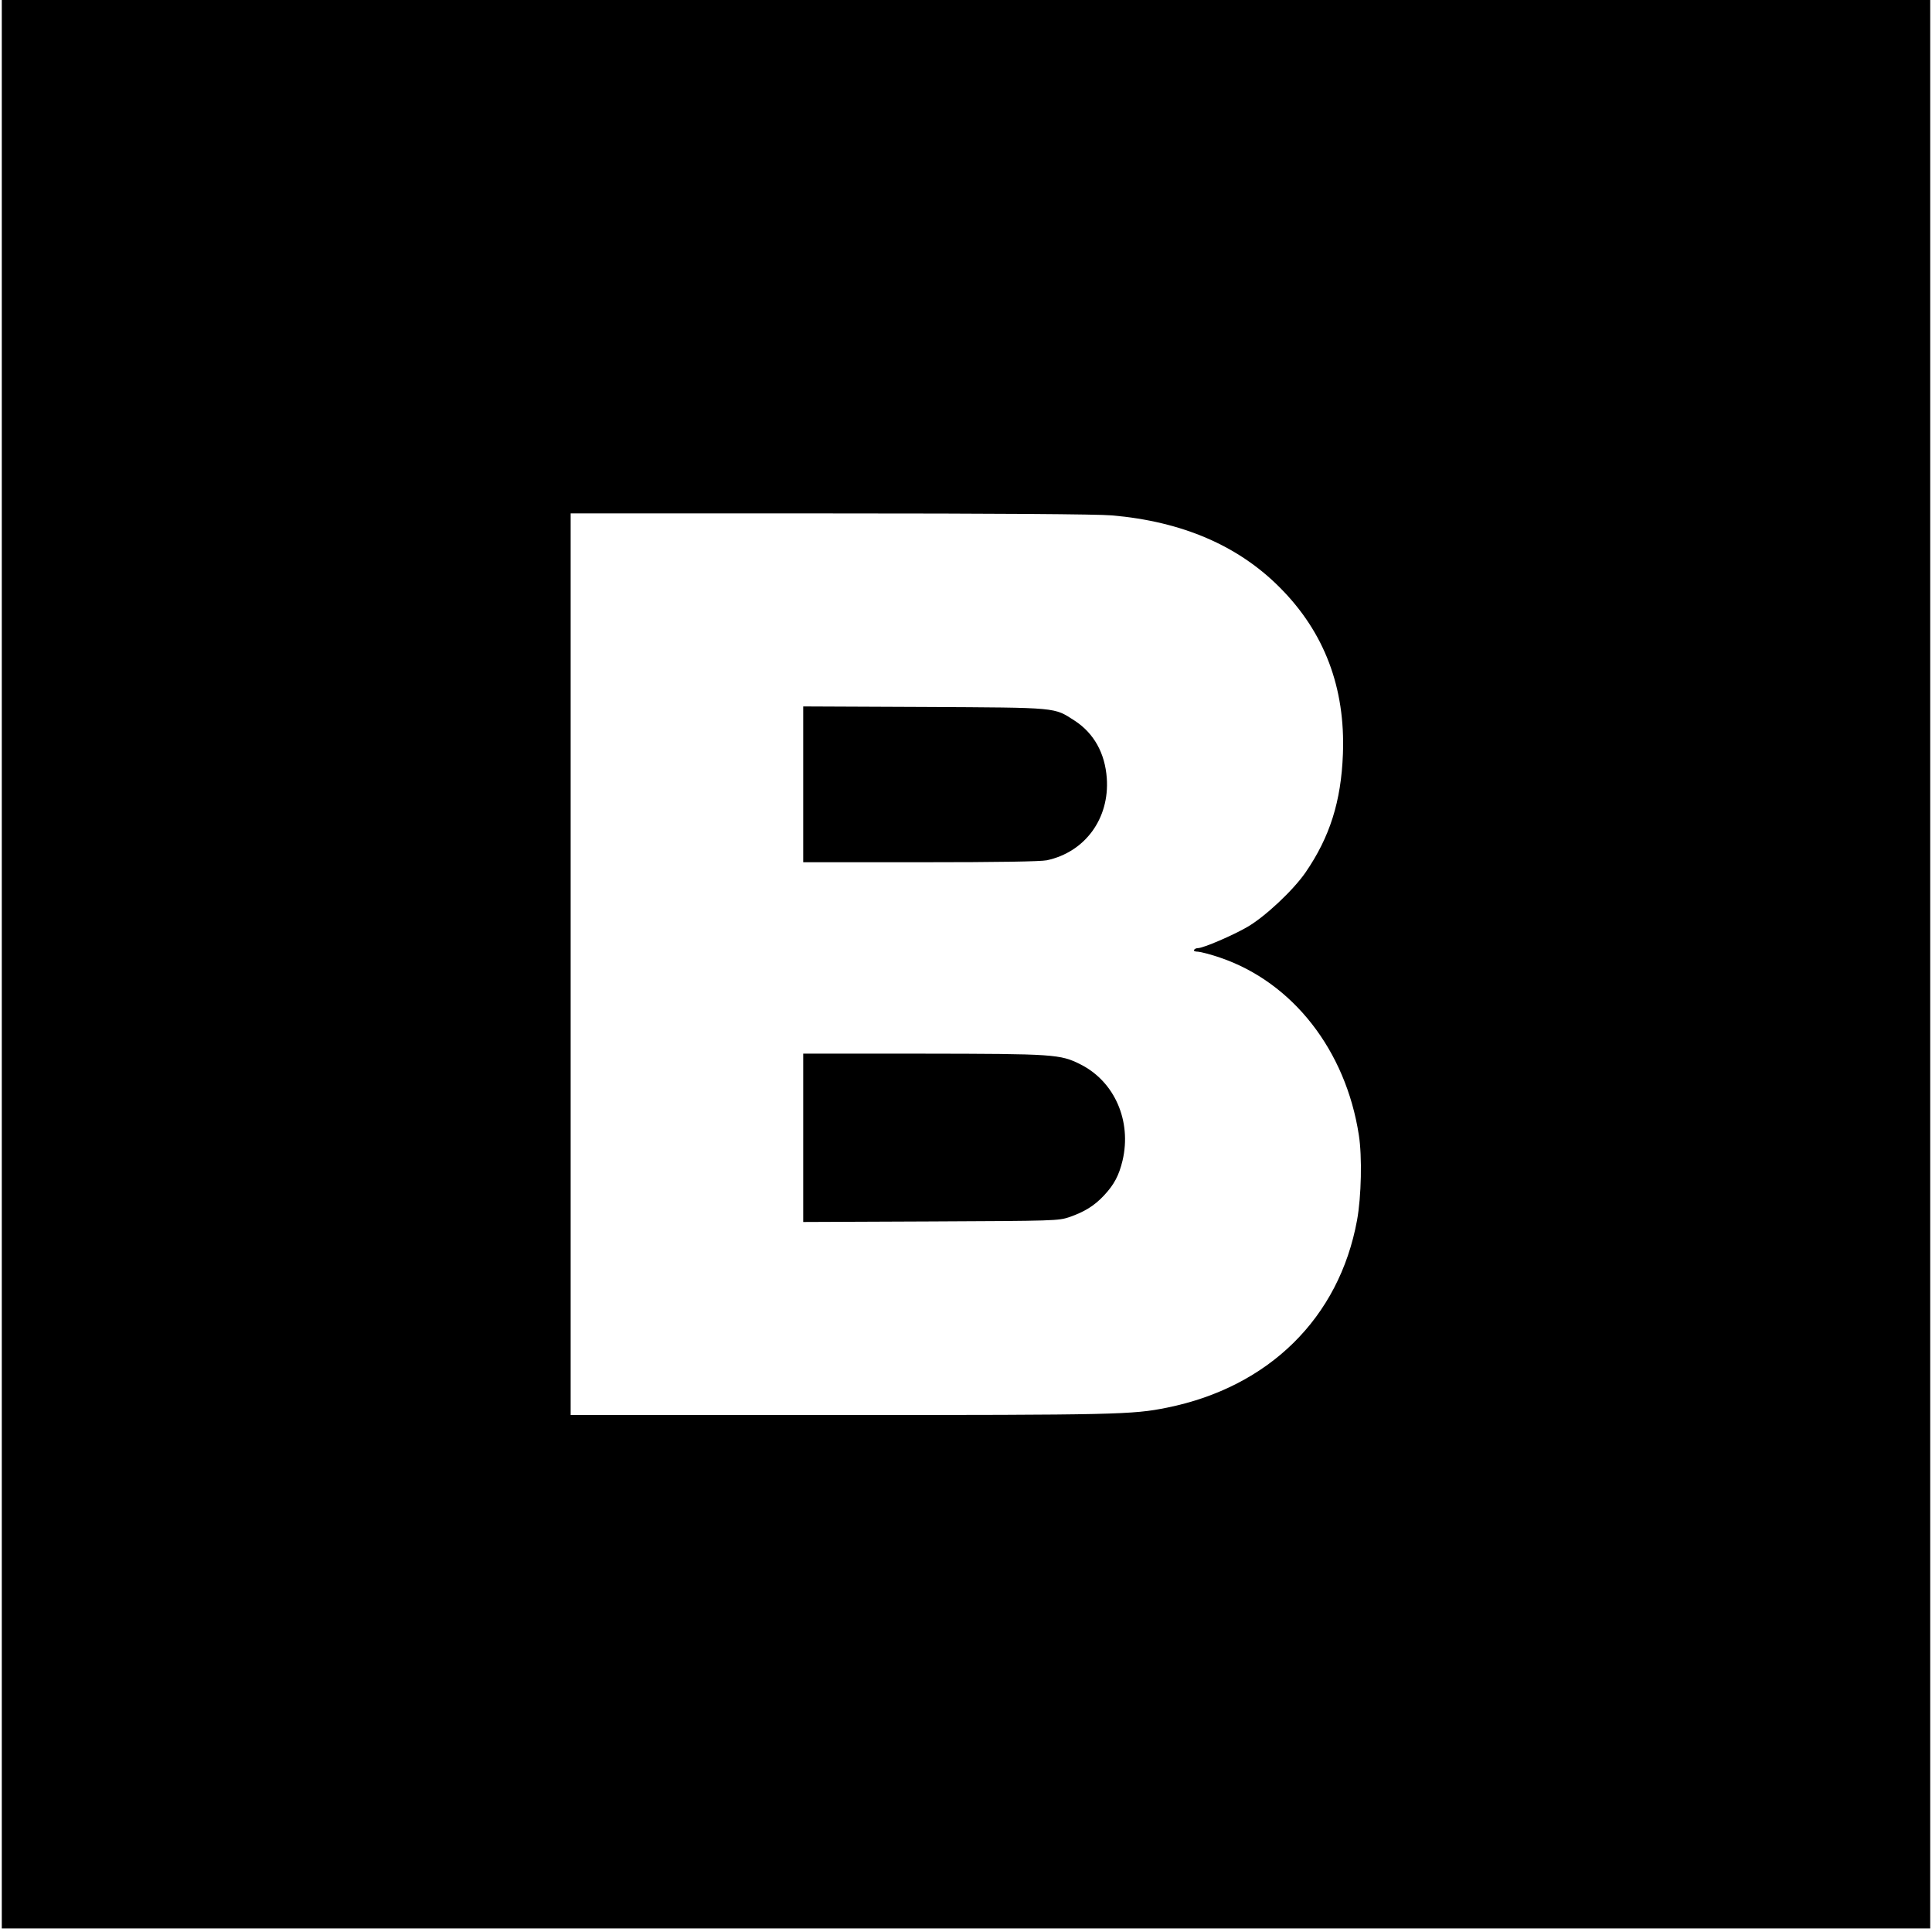 <?xml version="1.0" standalone="no"?>
<!DOCTYPE svg PUBLIC "-//W3C//DTD SVG 20010904//EN"
 "http://www.w3.org/TR/2001/REC-SVG-20010904/DTD/svg10.dtd">
<svg version="1.0" xmlns="http://www.w3.org/2000/svg"
 width="1080pt" height="1080pt" viewBox="0 0 1080 1080"
 preserveAspectRatio="xMidYMid meet">
<g transform="translate(0,1080) scale(0.1,-0.1)"
fill="#000000" stroke="none">
<path d="M10 5410 l0 -5390 5390 0 5390 0 0 5390 0 5390 -5390 0 -5390 0 0
-5390z m6205 2509 c393 -34 707 -169 940 -404 249 -250 366 -560 352 -930 -10
-265 -73 -464 -209 -662 -69 -100 -226 -247 -324 -304 -80 -47 -248 -119 -277
-119 -9 0 -19 -4 -22 -10 -4 -6 6 -10 22 -10 15 -1 71 -15 123 -33 406 -138
703 -518 776 -992 19 -120 14 -345 -10 -476 -100 -546 -493 -933 -1063 -1048
-192 -39 -285 -41 -1830 -41 l-1503 0 0 2520 0 2520 1453 0 c918 0 1496 -4
1572 -11z"/>
<path d="M4490 6415 l0 -435 655 0 c446 0 671 4 707 11 214 46 351 234 335
459 -10 140 -72 251 -179 321 -119 76 -83 73 -840 77 l-678 3 0 -436z"/>
<path d="M4490 4440 l0 -471 713 3 c695 3 713 4 774 24 86 30 141 64 195 122
56 60 83 111 103 194 52 221 -44 442 -235 538 -113 57 -147 59 -882 60 l-668
0 0 -470z"/>
</g>
</svg>
